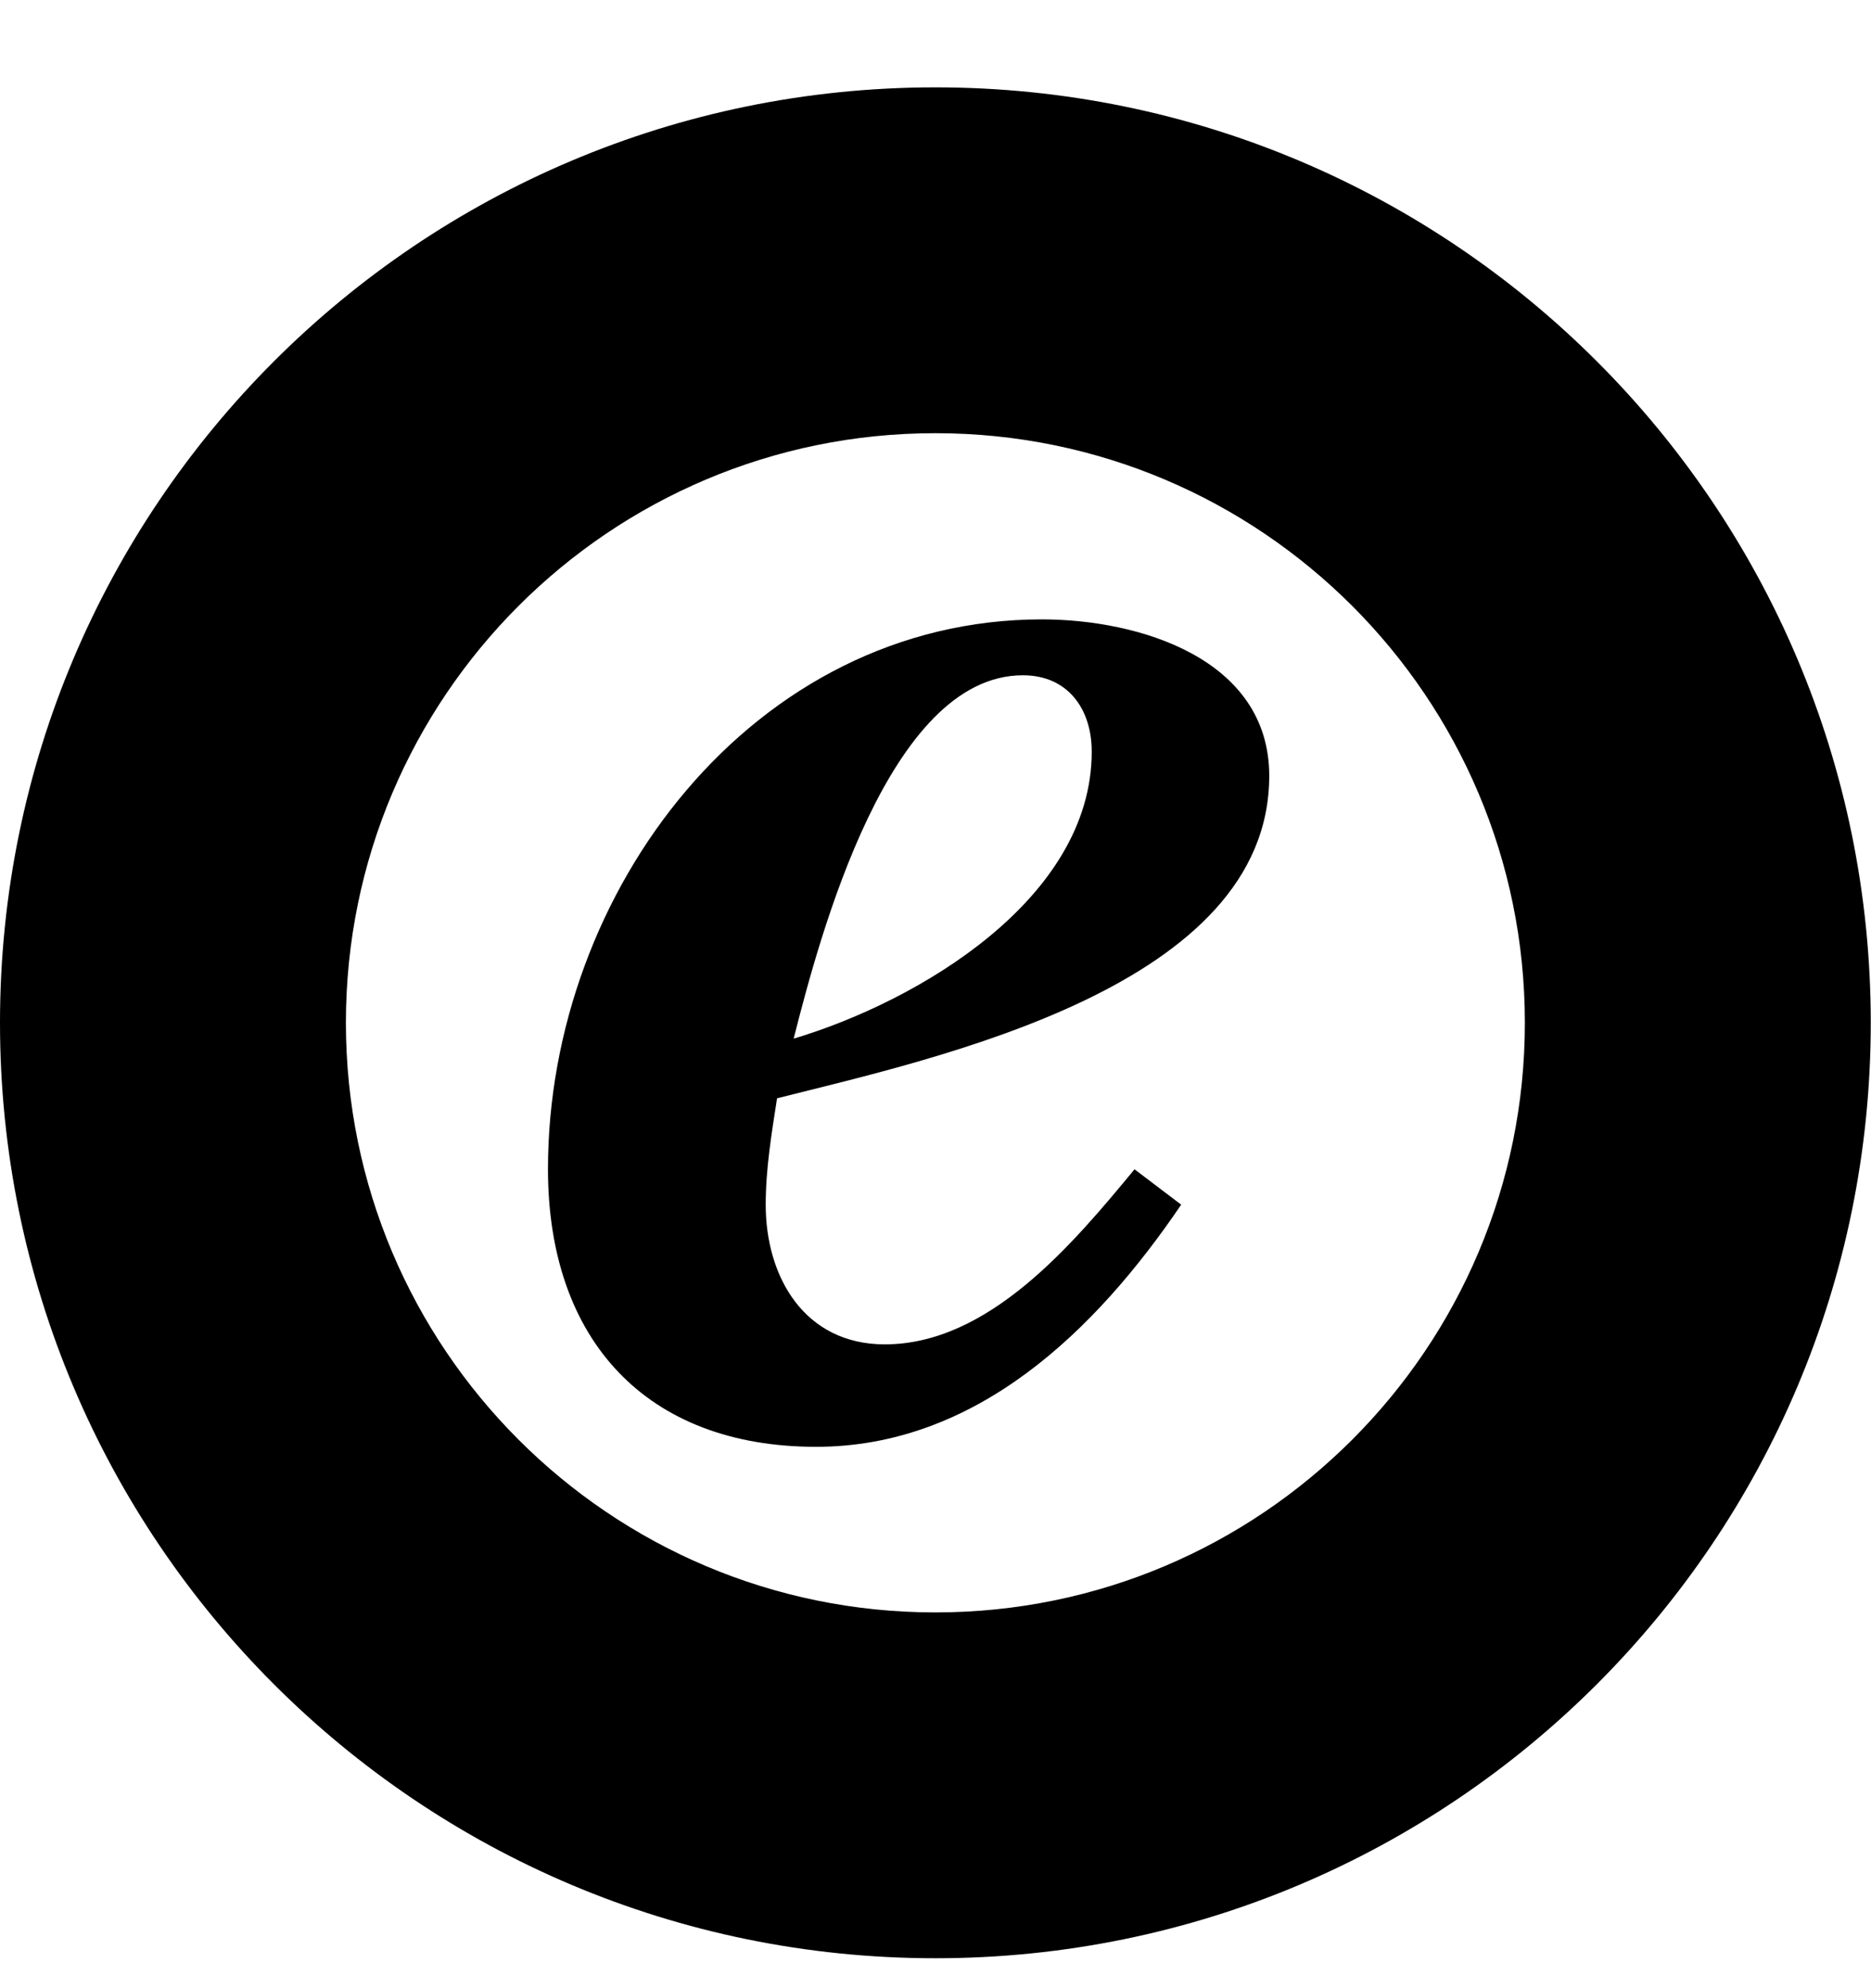 <svg width="16" height="17" viewBox="0 0 16 17" fill="none" xmlns="http://www.w3.org/2000/svg">
<g clip-path="url(#clip0_4455_14923)">
<path d="M7.999 0.747C3.581 0.747 0 4.327 0 8.745C0 13.164 3.581 16.744 7.999 16.744C12.417 16.744 15.998 13.164 15.998 8.745C15.998 4.327 12.417 0.747 7.999 0.747ZM7.999 13.787C5.215 13.787 2.958 11.529 2.958 8.745C2.958 5.962 5.215 3.704 7.999 3.704C10.783 3.704 13.04 5.962 13.04 8.745C13.04 11.529 10.783 13.787 7.999 13.787Z" fill="black"/>
<path d="M10.102 10.299C9.368 11.382 8.347 12.371 6.979 12.371C5.53 12.371 4.686 11.461 4.686 9.996C4.686 7.621 6.44 5.296 8.91 5.296C9.738 5.296 10.854 5.63 10.854 6.634C10.854 8.434 8.034 9.041 6.645 9.391C6.598 9.694 6.548 9.996 6.548 10.301C6.548 10.922 6.882 11.495 7.566 11.495C8.458 11.495 9.176 10.635 9.702 9.998L10.099 10.299H10.102ZM9.336 6.427C9.336 6.061 9.131 5.774 8.747 5.774C7.6 5.774 7.009 8.005 6.787 8.881C7.853 8.562 9.336 7.687 9.336 6.427Z" fill="black"/>
</g>
<defs>
<clipPath id="clip0_4455_14923">
<rect width="16" height="16" fill="white" transform="translate(0 0.747)"/>
</clipPath>
</defs>
</svg>
